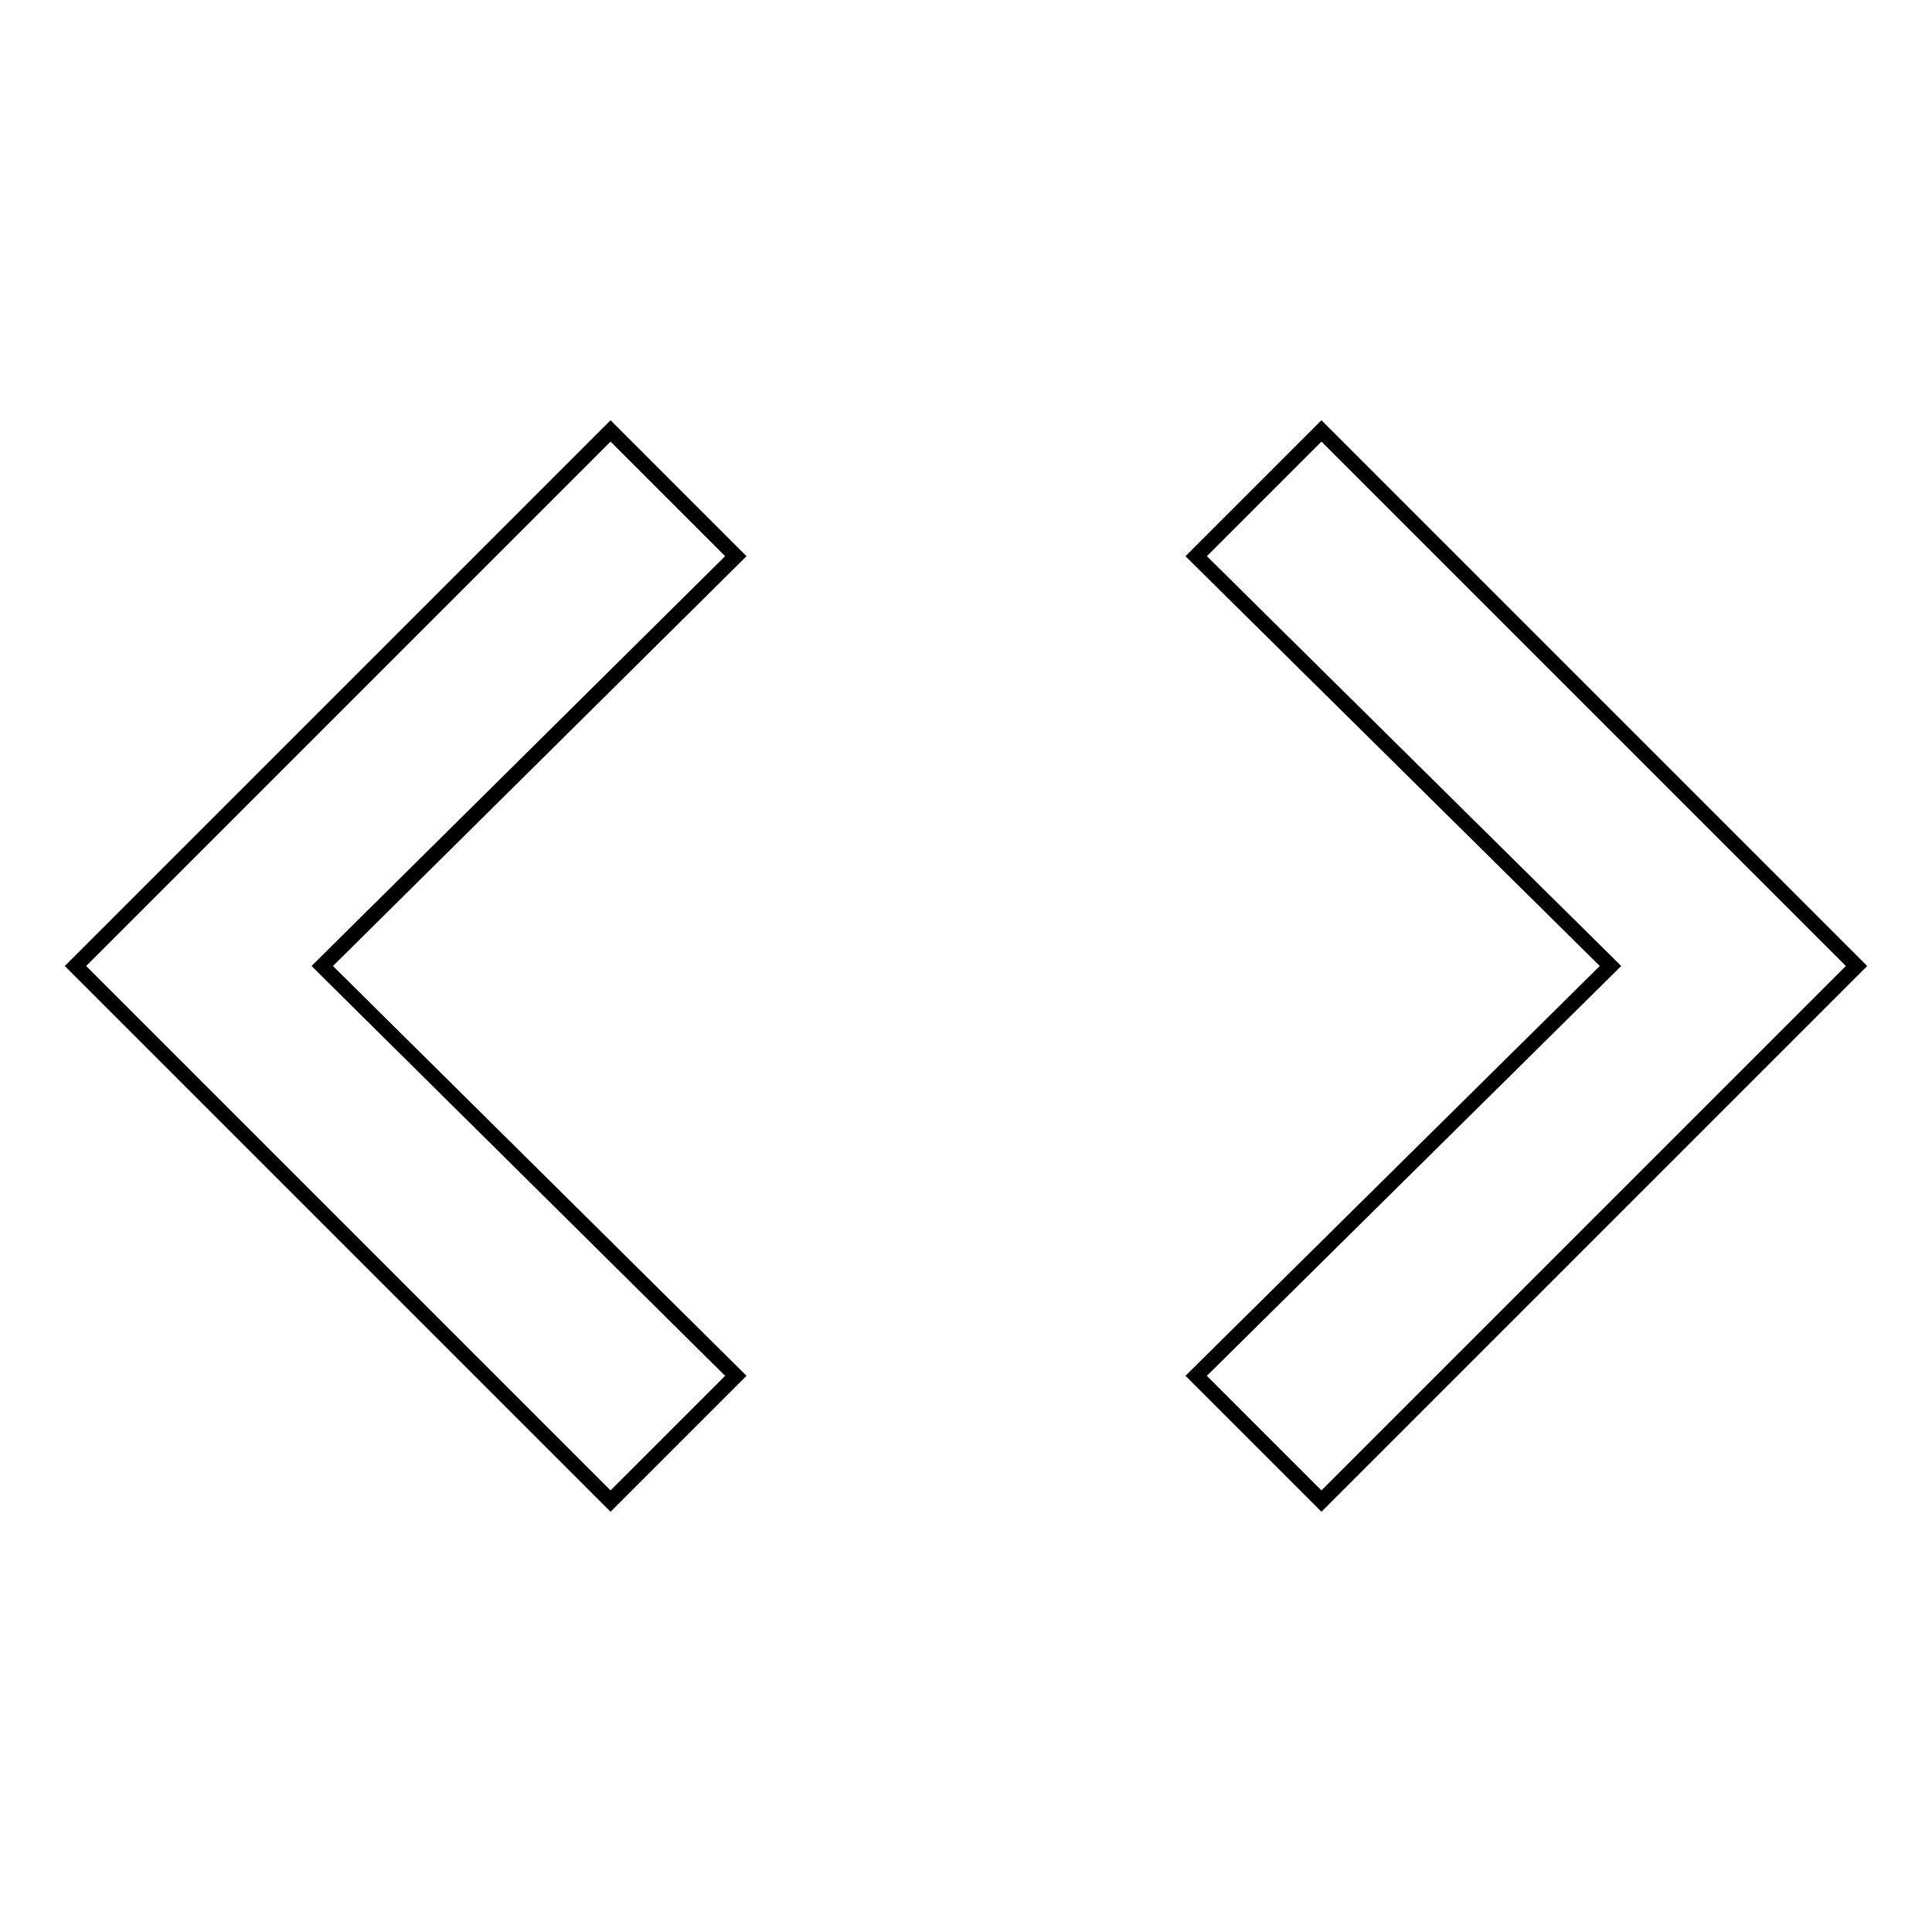 <?xml version="1.0" encoding="utf-8"?>
<!-- Svg Vector Icons : http://www.onlinewebfonts.com/icon -->
<!DOCTYPE svg PUBLIC "-//W3C//DTD SVG 1.1//EN" "http://www.w3.org/Graphics/SVG/1.1/DTD/svg11.dtd">
<svg version="1.1" xmlns="http://www.w3.org/2000/svg" xmlns:xlink="http://www.w3.org/1999/xlink" x="0px" y="0px" viewBox="0 0 256 256" enable-background="new 0 0 256 256" xml:space="preserve">
<g> <path stroke-width="2" fill-opacity="0" stroke="#000000"  d="M158.5,182.3l54.9-54.3l-54.9-54.3l16.6-16.6L246,128l-70.9,70.9L158.5,182.3z M97.5,182.3l-16.6,16.6 L10,128l70.9-70.9l16.6,16.6L42.7,128L97.5,182.3z"/></g>
</svg>